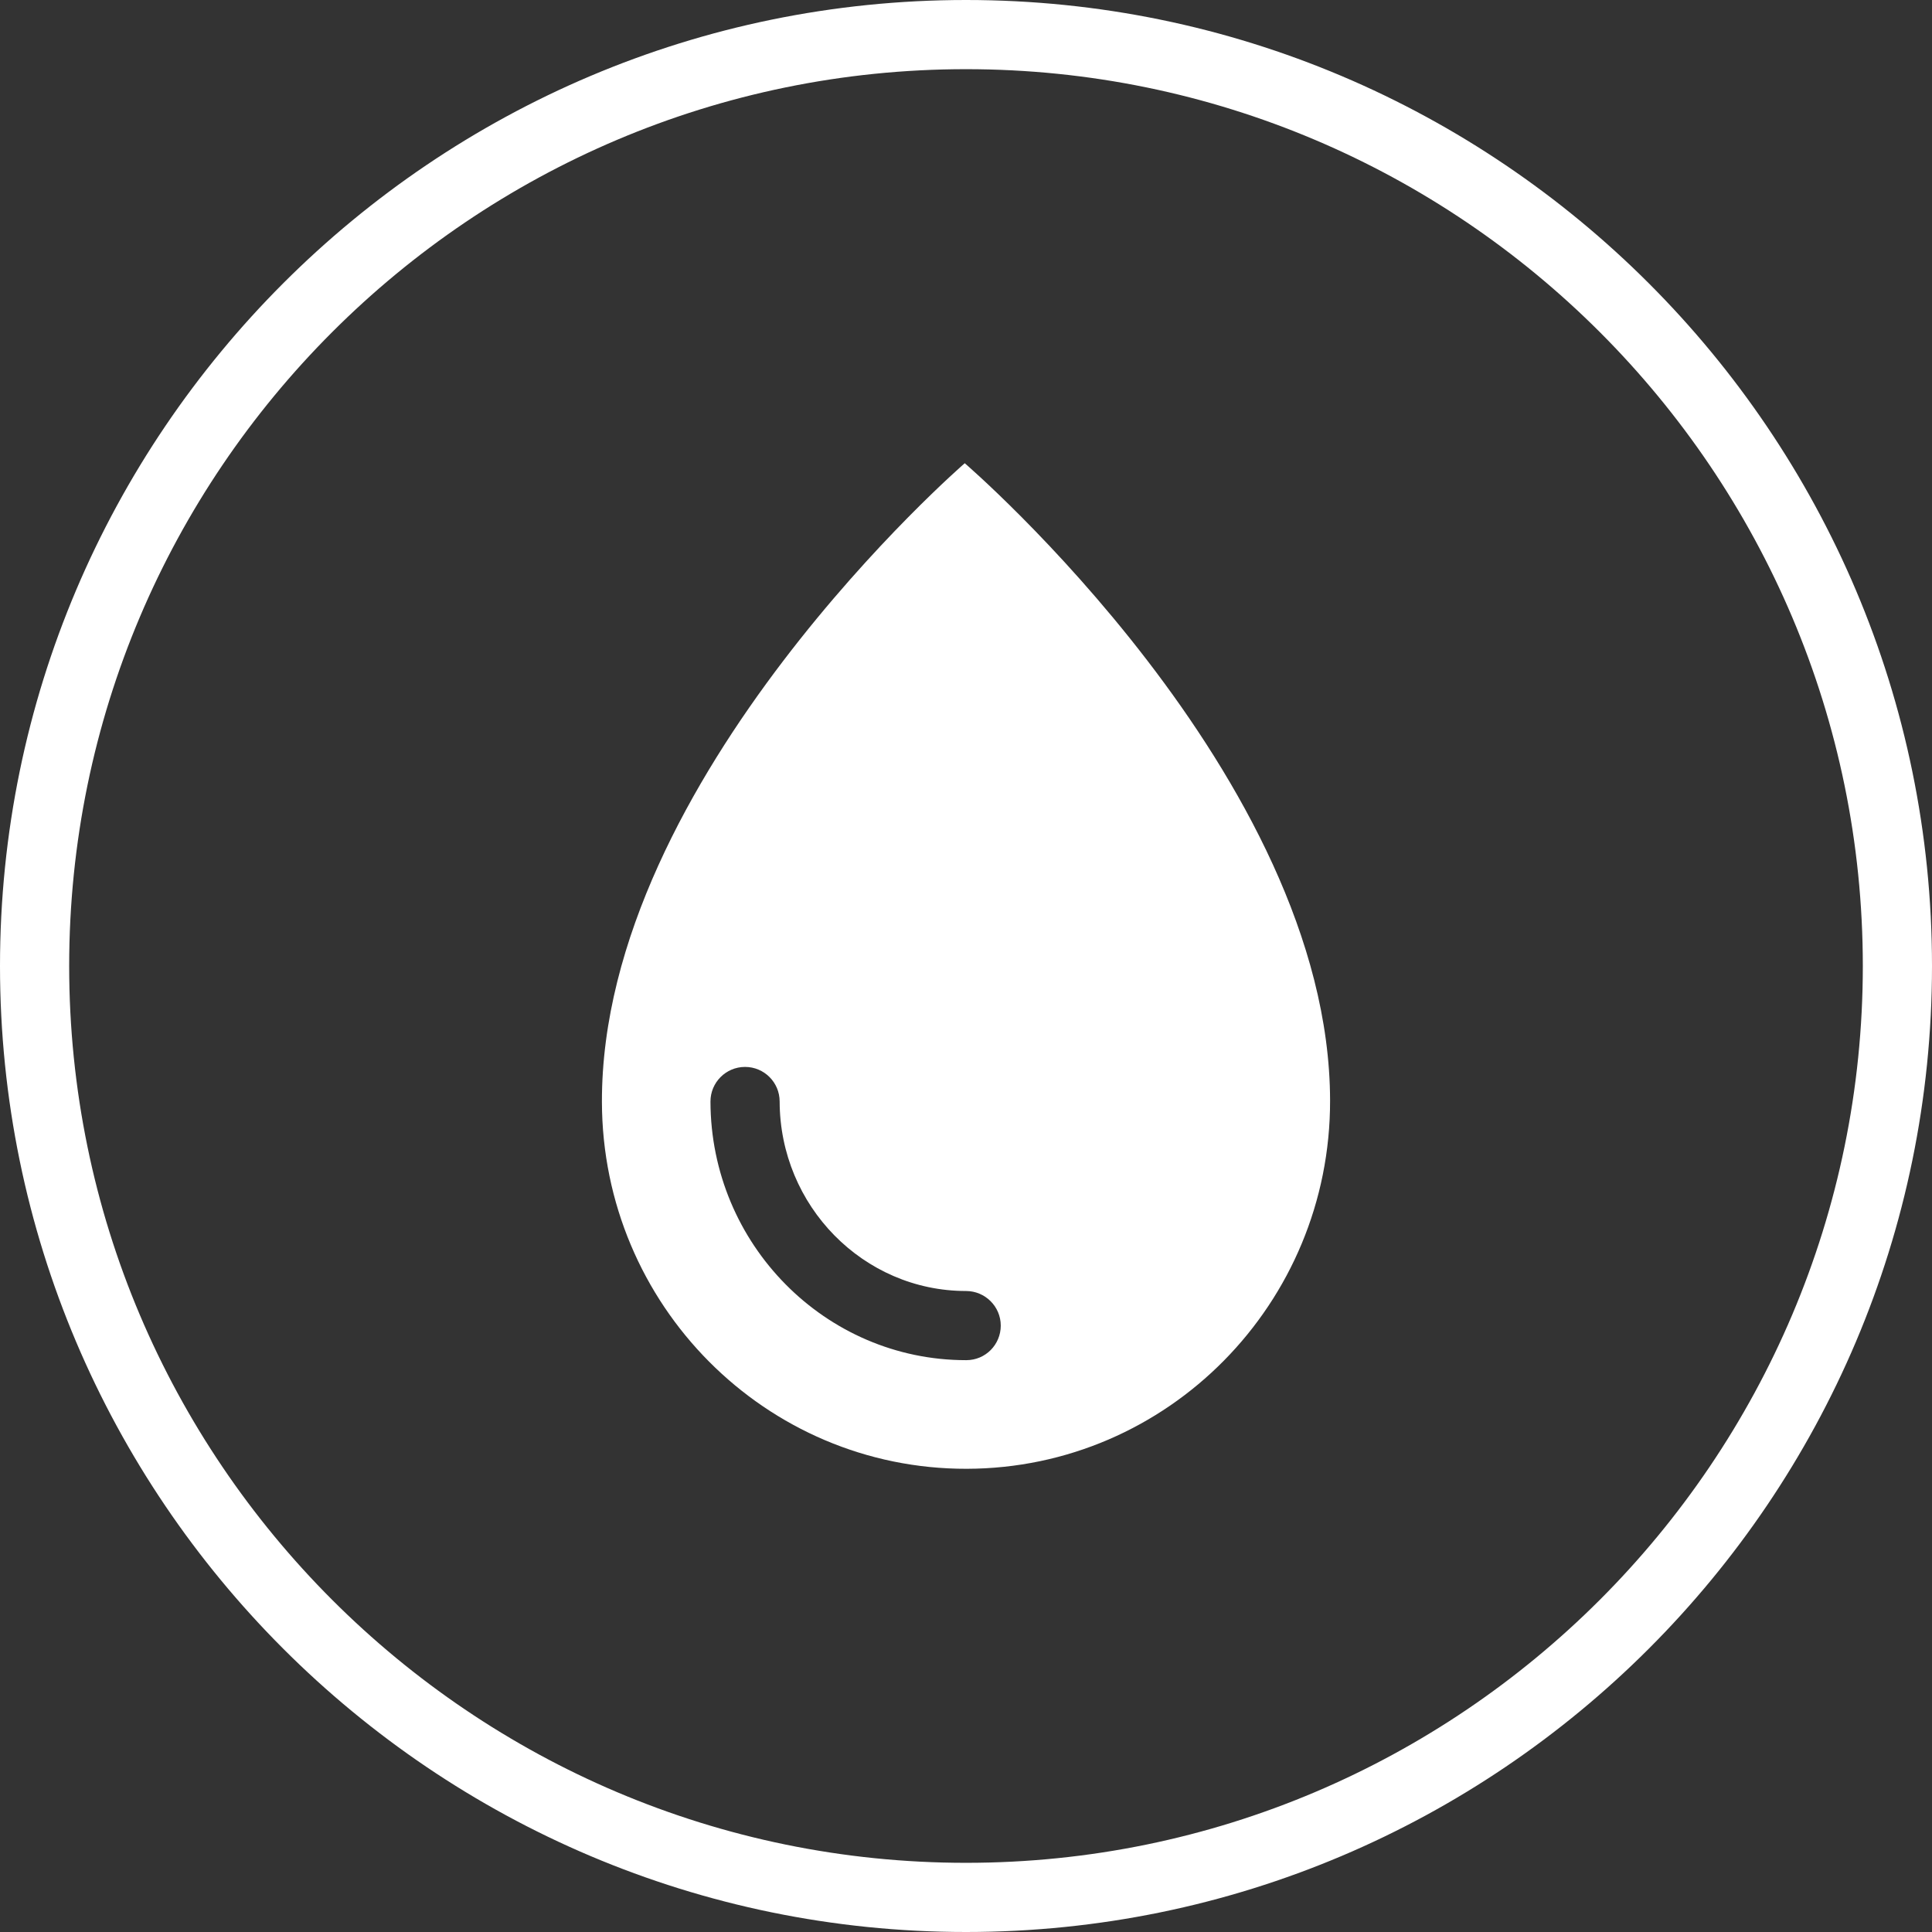 <svg width="114" height="114" viewBox="0 0 114 114" fill="none" xmlns="http://www.w3.org/2000/svg">
<rect x="0" y="0" width="114" height="114" fill="#333333" stroke="none"/>
<g clip-path="url(#clip0_52_3397)">
<path d="M57.001 0C25.57 0 0 25.568 0 56.999C0 88.43 25.57 114 57.001 114C88.432 114 114 88.43 114 56.999C114 25.568 88.43 0 57.001 0ZM57.001 109.918C27.822 109.918 4.082 86.178 4.082 56.999C4.082 27.82 27.82 4.082 57.001 4.082C86.182 4.082 109.918 27.822 109.918 56.999C109.918 86.176 86.178 109.918 57.001 109.918Z" fill="white"/>
<path d="M56.927 27.332C56.927 27.332 35.479 45.902 35.517 65.015C35.539 76.997 45.178 86.691 57.041 86.668C68.903 86.643 78.506 76.915 78.483 64.933C78.447 45.82 56.927 27.334 56.927 27.334V27.332ZM57.022 80.258H56.999C48.702 80.258 41.938 73.414 41.922 65C41.92 63.872 42.832 62.957 43.96 62.955H43.963C45.089 62.955 46.002 63.866 46.004 64.992C46.016 71.159 50.948 76.177 56.999 76.177C58.127 76.177 59.051 77.09 59.051 78.218C59.051 79.345 58.148 80.258 57.02 80.258H57.022Z" fill="white"/>
</g>
<defs>
<clipPath id="clip0_52_3397">
<rect width="113.998" height="113.998" fill="white"/>
</clipPath>
</defs>
</svg>
